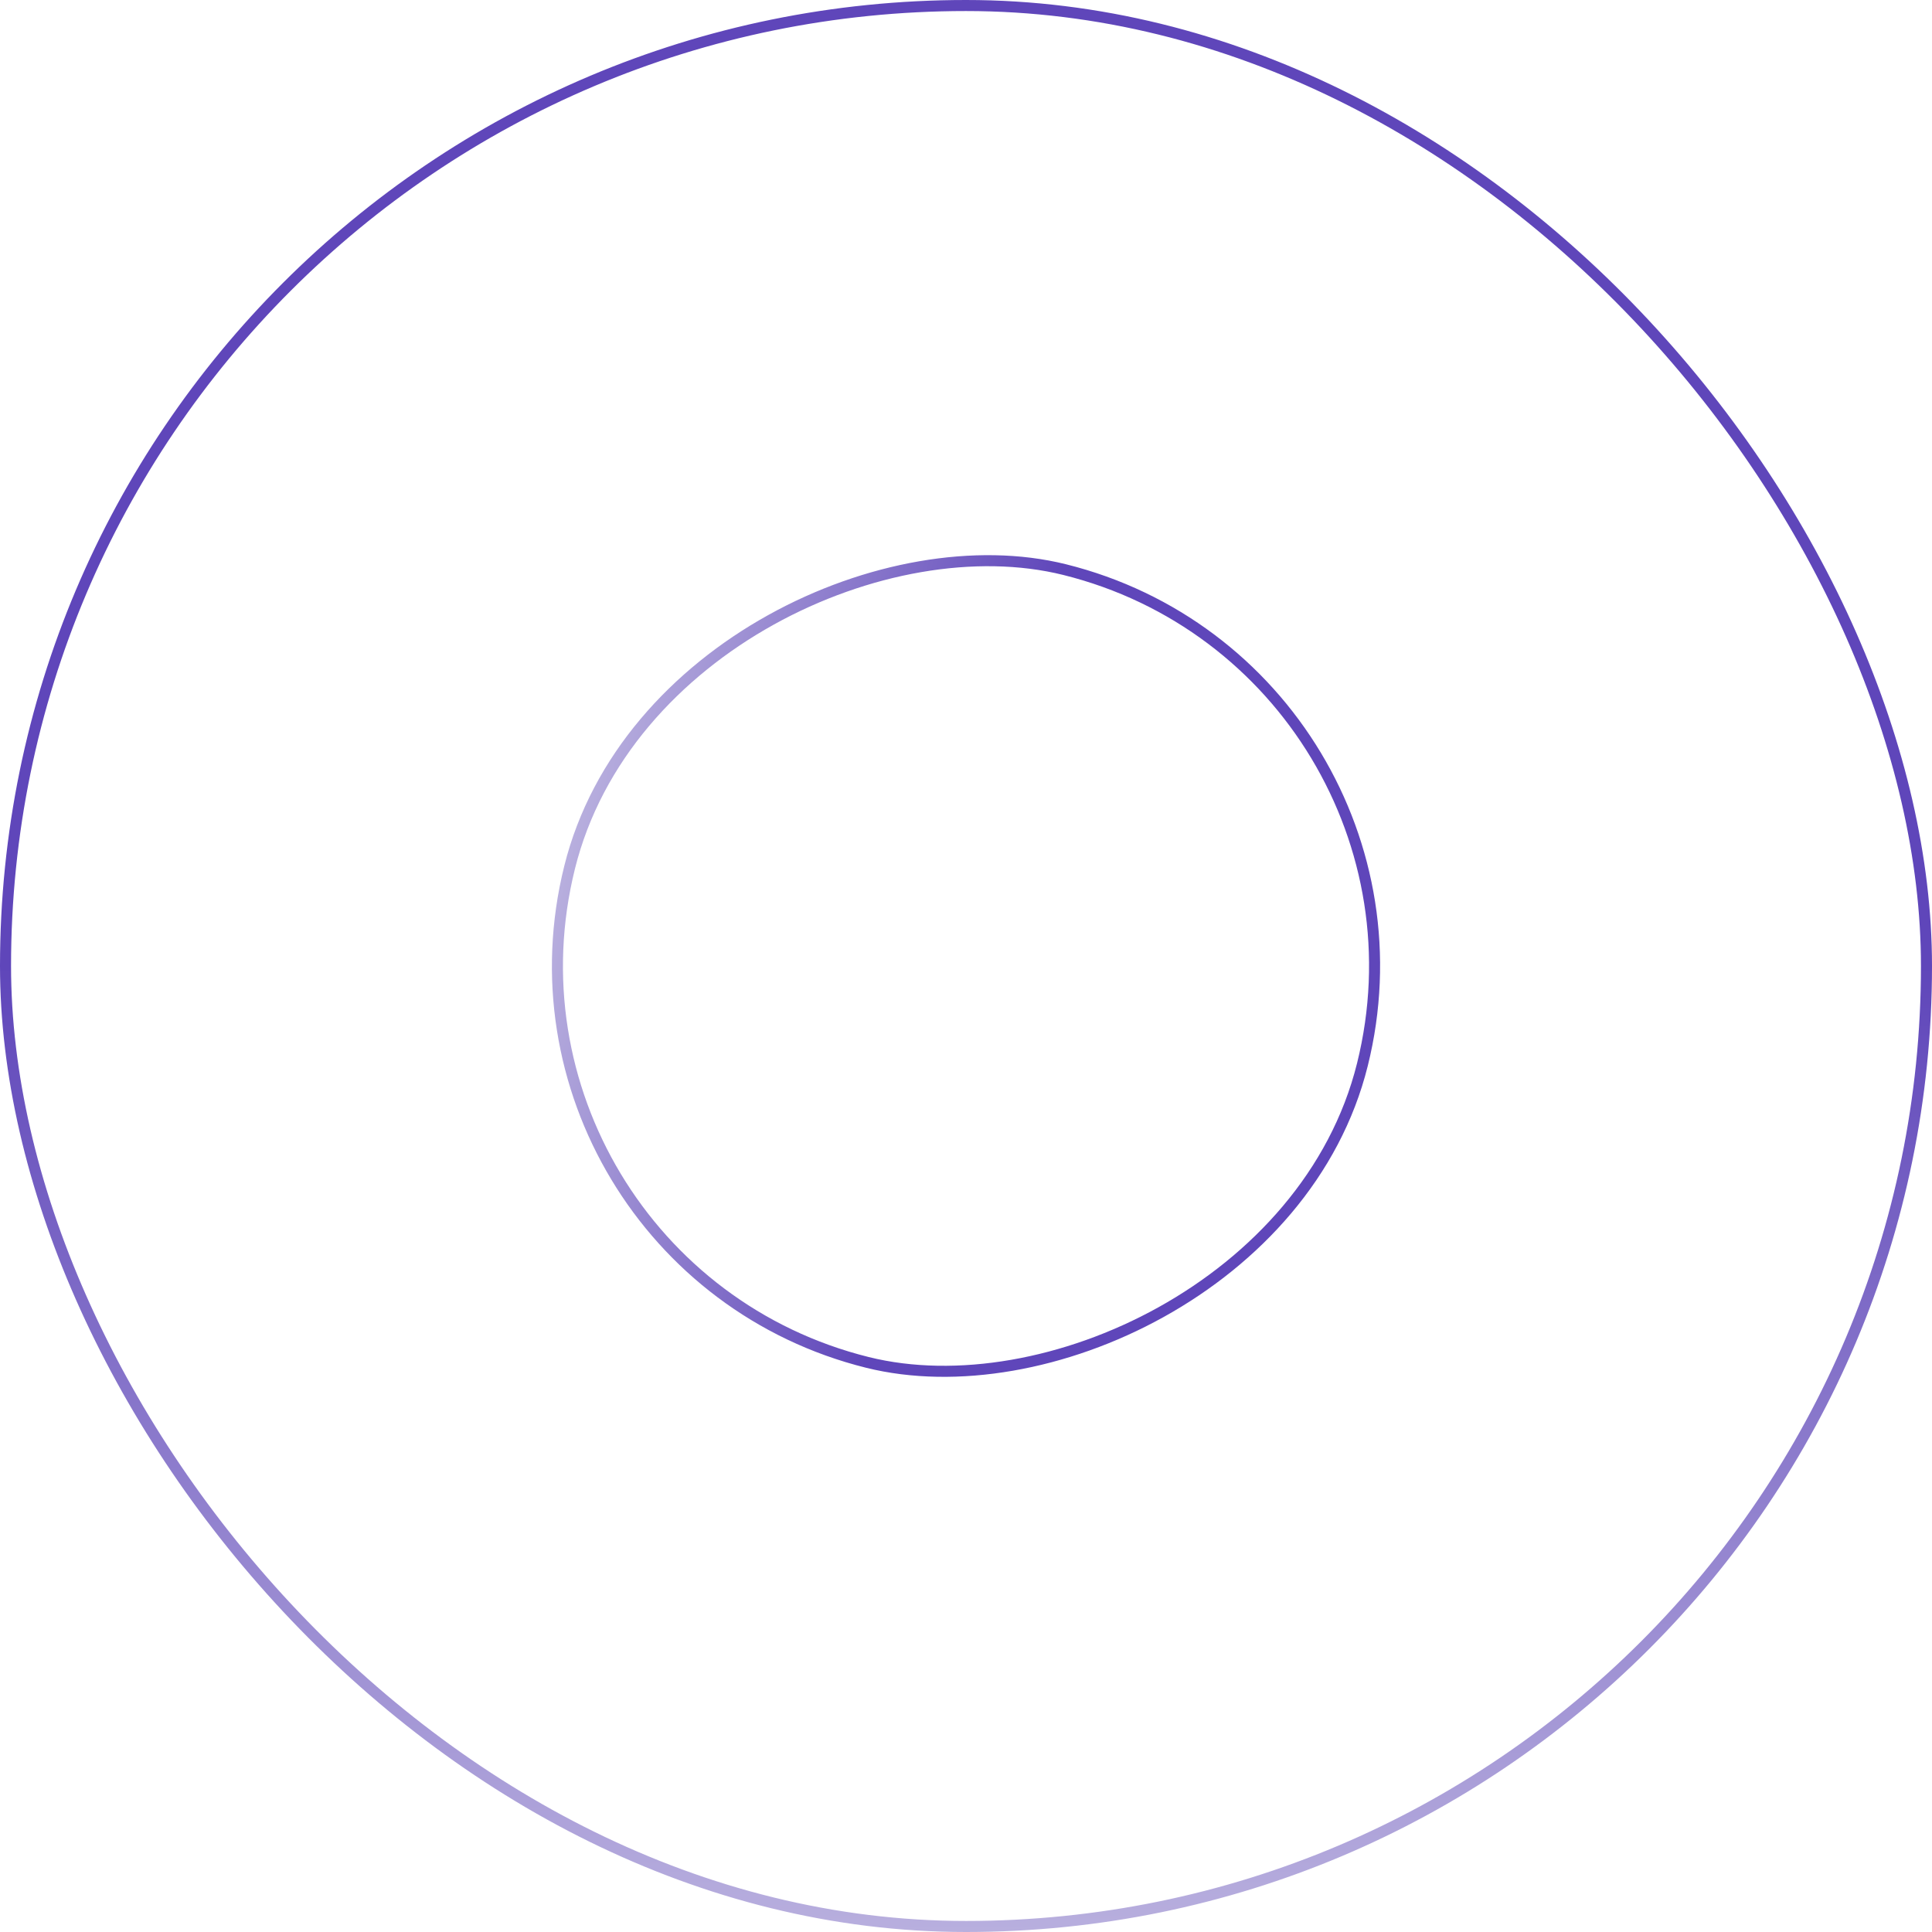 <svg width="350" height="350" viewBox="0 0 350 350" fill="none" xmlns="http://www.w3.org/2000/svg">
<rect x="1" y="1" width="348" height="348" rx="174" stroke="url(#paint0_linear_76_1340)" stroke-width="2"/>
<rect x="264.675" y="121.052" width="148" height="148" rx="74" transform="rotate(103.969 264.675 121.052)" stroke="url(#paint1_linear_76_1340)" stroke-width="2"/>
<defs>
<linearGradient id="paint0_linear_76_1340" x1="175" y1="0" x2="175" y2="350" gradientUnits="userSpaceOnUse">
<stop offset="0.5" stop-color="#5F46BA"/>
<stop offset="1" stop-color="#B8AFDE"/>
</linearGradient>
<linearGradient id="paint1_linear_76_1340" x1="340.887" y1="120.323" x2="340.887" y2="270.323" gradientUnits="userSpaceOnUse">
<stop offset="0.5" stop-color="#5F46BA"/>
<stop offset="1" stop-color="#B8AFDE"/>
</linearGradient>
</defs>
</svg>
